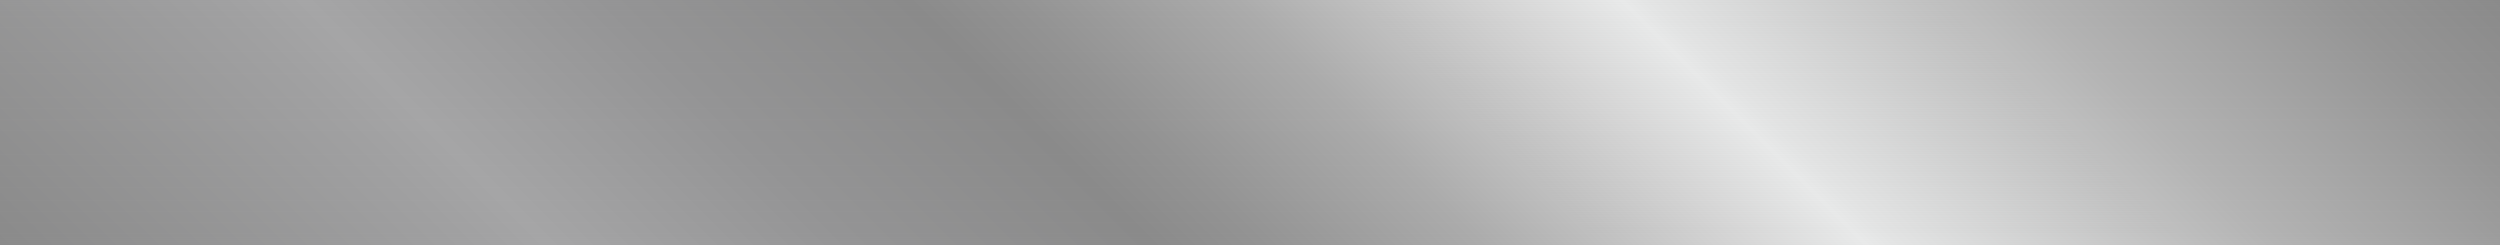 <?xml version="1.0" encoding="UTF-8"?>
<svg id="_レイヤー_1" data-name=" レイヤー 1" xmlns="http://www.w3.org/2000/svg" xmlns:xlink="http://www.w3.org/1999/xlink" viewBox="0 0 816 80">
  <defs>
    <style>
      .cls-1 {
        fill: url(#_名称未設定グラデーション);
      }

      .cls-1, .cls-2 {
        stroke-width: 0px;
      }

      .cls-2 {
        fill: #34241b;
      }

      .cls-3 {
        opacity: .03;
      }
    </style>
    <linearGradient id="_名称未設定グラデーション" data-name="名称未設定グラデーション" x1="184" y1="284" x2="632" y2="-164" gradientTransform="translate(0 -20)" gradientUnits="userSpaceOnUse">
      <stop offset="0" stop-color="#8b8b8b"/>
      <stop offset=".17" stop-color="#a1a1a2"/>
      <stop offset=".2" stop-color="#a6a6a7"/>
      <stop offset=".31" stop-color="#959596"/>
      <stop offset=".42" stop-color="#8b8b8b"/>
      <stop offset=".46" stop-color="#949494"/>
      <stop offset=".54" stop-color="#acacac"/>
      <stop offset=".63" stop-color="#d4d4d4"/>
      <stop offset=".68" stop-color="#e9eaea"/>
      <stop offset=".69" stop-color="#e4e5e5"/>
      <stop offset=".83" stop-color="#b4b4b4"/>
      <stop offset=".94" stop-color="#969696"/>
      <stop offset="1" stop-color="#8b8b8b"/>
    </linearGradient>
  </defs>
  <rect class="cls-1" width="816" height="80"/>
  <g class="cls-3">
    <path class="cls-2" d="M816,75.89H0v-.06h816v.06ZM816,75.17H0v-.06h816v.06ZM816,74.46H0v-.06h816v.06ZM816,73.74H0v-.06h816v.06ZM816,73.03H0v-.06h816v.06ZM816,72.31H0v-.06h816v.06ZM816,71.6H0v-.06h816v.06ZM816,70.88H0v-.06h816v.06ZM816,70.17H0v-.06h816v.06ZM816,69.45H0v-.06h816v.06ZM816,68.74H0v-.06h816v.06ZM816,68.02H0v-.06h816v.06ZM816,67.3H0v-.06h816v.06ZM816,66.59H0v-.06h816v.06ZM816,65.88H0v-.06h816v.06ZM816,65.16H0v-.06h816v.06ZM816,64.44H0v-.06h816v.06ZM816,63.73H0v-.06h816v.06ZM816,63.01H0v-.06h816v.06ZM816,62.3H0v-.06h816v.06ZM816,61.58H0v-.06h816v.06ZM816,60.87H0v-.06h816v.06ZM816,60.15H0v-.06h816v.06ZM816,59.43H0v-.06h816v.06ZM816,58.72H0v-.06h816v.06ZM816,58.01H0v-.06h816v.06ZM816,57.29H0v-.06h816v.06ZM816,56.57H0v-.06h816v.06ZM816,55.86H0v-.06h816v.06ZM816,55.14H0v-.06h816v.06ZM816,54.43H0v-.06h816v.06ZM816,53.71H0v-.06h816v.06ZM816,53H0v-.06h816v.06ZM816,52.28H0v-.06h816v.06ZM816,51.57H0v-.06h816v.06ZM816,50.86H0v-.06h816v.06ZM816,50.14H0v-.06h816v.06ZM816,49.42H0v-.06h816v.06ZM816,48.7H0v-.06h816v.06ZM816,47.99H0v-.06h816v.06ZM816,47.28H0v-.06h816v.06ZM816,46.56H0v-.06h816v.06ZM816,45.85H0v-.06h816v.06ZM816,45.13H0v-.06h816v.06ZM816,44.41H0v-.06h816v.06ZM816,43.7H0v-.06h816v.06ZM816,42.99H0v-.06h816v.06ZM816,42.27H0v-.06h816v.06ZM816,41.55H0v-.06h816v.06ZM816,40.84H0v-.06h816v.06ZM816,40.12H0v-.06h816v.06ZM816,39.41H0v-.06h816v.06ZM816,38.69H0v-.06h816v.06ZM816,37.98H0v-.06h816v.06ZM816,37.26H0v-.06h816v.06ZM816,36.54H0v-.06h816v.06ZM816,35.83H0v-.06h816v.06ZM816,35.12H0v-.06h816v.06ZM816,34.4H0v-.06h816v.06ZM816,33.68H0v-.06h816v.06ZM816,32.97H0v-.06h816v.06ZM816,32.26H0v-.06h816v.06ZM816,31.54H0v-.06h816v.06ZM816,30.82H0v-.06h816v.06ZM816,30.11H0v-.06h816v.06ZM816,29.39H0v-.06h816v.06ZM816,28.68H0v-.06h816v.06ZM816,27.97H0v-.06h816v.06ZM816,27.25H0v-.06h816v.06ZM816,26.53H0v-.06h816v.06ZM816,25.81H0v-.06h816v.06ZM816,25.1H0v-.06h816v.06ZM816,24.39H0v-.06h816v.06ZM816,23.67H0v-.06h816v.06ZM816,22.95H0v-.06h816v.06ZM816,22.24H0v-.06h816v.06ZM816,21.52H0v-.06h816v.06ZM816,20.81H0v-.06h816v.06ZM816,20.1H0v-.06h816v.06ZM816,19.38H0v-.06h816v.06ZM816,18.66H0v-.06h816v.06ZM816,17.94H0v-.06h816v.06ZM816,17.23H0v-.06h816v.06ZM816,16.52H0v-.06h816v.06ZM816,15.8H0v-.06h816v.06ZM816,15.09H0v-.06h816v.06ZM816,14.37H0v-.06h816v.06ZM816,13.66H0v-.06h816v.06ZM816,12.94H0v-.06h816v.06ZM816,12.23H0v-.06h816v.06ZM816,11.51H0v-.06h816v.06ZM816,10.79H0v-.06h816v.06ZM816,10.08H0v-.06h816v.06ZM816,9.37H0v-.06h816v.06ZM816,8.65H0v-.06h816v.06ZM816,7.93H0v-.06h816v.06ZM816,7.22H0v-.06h816v.06ZM816,6.5H0v-.06h816v.06ZM816,5.79H0v-.06h816v.06ZM816,5.07H0v-.06h816v.06ZM816,4.36H0v-.06h816v.06ZM816,3.64H0v-.06h816v.06ZM816,2.92H0v-.06h816v.06ZM816,2.21H0v-.06h816v.06ZM816,1.5H0v-.06h816v.06ZM816,.78H0v-.06h816v.06ZM816,.06H0v-.06h816v.06Z"/>
    <path class="cls-2" d="M816,76.75H0v-.06h816v.06ZM816,76.03H0v-.06h816v.06ZM816,75.32H0v-.06h816v.06ZM816,74.6H0v-.06h816v.06ZM816,73.89H0v-.06h816v.06ZM816,73.17H0v-.06h816v.06ZM816,72.46H0v-.06h816v.06ZM816,71.74H0v-.06h816v.06ZM816,71.03H0v-.06h816v.06ZM816,70.31H0v-.06h816v.06ZM816,69.59H0v-.06h816v.06ZM816,68.88H0v-.06h816v.06ZM816,68.17H0v-.06h816v.06ZM816,67.45H0v-.06h816v.06ZM816,66.73H0v-.06h816v.06ZM816,66.02H0v-.06h816v.06ZM816,65.3H0v-.06h816v.06ZM816,64.59H0v-.06h816v.06ZM816,63.88H0v-.06h816v.06ZM816,63.16H0v-.06h816v.06ZM816,62.44H0v-.06h816v.06ZM816,61.72H0v-.06h816v.06ZM816,61.01H0v-.06h816v.06ZM816,60.3H0v-.06h816v.06ZM816,59.58H0v-.06h816v.06ZM816,58.87H0v-.06h816v.06ZM816,58.15H0v-.06h816v.06ZM816,57.43H0v-.06h816v.06ZM816,56.72H0v-.06h816v.06ZM816,56.01H0v-.06h816v.06ZM816,55.29H0v-.06h816v.06ZM816,54.57H0v-.06h816v.06ZM816,53.86H0v-.06h816v.06ZM816,53.14H0v-.06h816v.06ZM816,52.43H0v-.06h816v.06ZM816,51.71H0v-.06h816v.06ZM816,51H0v-.06h816v.06ZM816,50.28H0v-.06h816v.06ZM816,49.57H0v-.06h816v.06ZM816,48.85H0v-.06h816v.06ZM816,48.14H0v-.06h816v.06ZM816,47.42H0v-.06h816v.06ZM816,46.7H0v-.06h816v.06ZM816,45.99H0v-.06h816v.06ZM816,45.28H0v-.06h816v.06ZM816,44.56H0v-.06h816v.06ZM816,43.84H0v-.06h816v.06ZM816,43.13H0v-.06h816v.06ZM816,42.41H0v-.06h816v.06ZM816,41.7H0v-.06h816v.06ZM816,40.99H0v-.06h816v.06ZM816,40.27H0v-.06h816v.06ZM816,39.55H0v-.06h816v.06ZM816,38.83H0v-.06h816v.06ZM816,38.12H0v-.06h816v.06ZM816,37.41H0v-.06h816v.06ZM816,36.69H0v-.06h816v.06ZM816,35.97H0v-.06h816v.06ZM816,35.26H0v-.06h816v.06ZM816,34.54H0v-.06h816v.06ZM816,33.83H0v-.06h816v.06ZM816,33.12H0v-.06h816v.06ZM816,32.4H0v-.06h816v.06ZM816,31.68H0v-.06h816v.06ZM816,30.97H0v-.06h816v.06ZM816,30.26H0v-.06h816v.06ZM816,29.54H0v-.06h816v.06ZM816,28.82H0v-.06h816v.06ZM816,28.11H0v-.06h816v.06ZM816,27.39H0v-.06h816v.06ZM816,26.68H0v-.06h816v.06ZM816,25.96H0v-.06h816v.06ZM816,25.25H0v-.06h816v.06ZM816,24.53H0v-.06h816v.06ZM816,23.81H0v-.06h816v.06ZM816,23.1H0v-.06h816v.06ZM816,22.39H0v-.06h816v.06ZM816,21.67H0v-.06h816v.06ZM816,20.95H0v-.06h816v.06ZM816,20.24H0v-.06h816v.06ZM816,19.52H0v-.06h816v.06ZM816,18.81H0v-.06h816v.06ZM816,18.09H0v-.06h816v.06ZM816,17.38H0v-.06h816v.06ZM816,16.66H0v-.06h816v.06ZM816,15.94H0v-.06h816v.06ZM816,15.23H0v-.06h816v.06ZM816,14.52H0v-.06h816v.06ZM816,13.8H0v-.06h816v.06ZM816,13.08H0v-.06h816v.06ZM816,12.37H0v-.06h816v.06ZM816,11.66H0v-.06h816v.06ZM816,10.94H0v-.06h816v.06ZM816,10.23H0v-.06h816v.06ZM816,9.51H0v-.06h816v.06ZM816,8.79H0v-.06h816v.06ZM816,8.08H0v-.06h816v.06ZM816,7.37H0v-.06h816v.06ZM816,6.65H0v-.06h816v.06ZM816,5.93H0v-.06h816v.06ZM816,5.21H0v-.06h816v.06ZM816,4.5H0v-.06h816v.06ZM816,3.79H0v-.06h816v.06ZM816,3.07H0v-.06h816v.06ZM816,2.36H0v-.06h816v.06ZM816,1.64H0v-.06h816v.06ZM816,.92H0v-.06h816v.06Z"/>
    <path class="cls-2" d="M816,80H0v-.06h816v.06ZM816,79.28H0v-.06h816v.06ZM816,78.57H0v-.06h816v.06ZM816,77.86H0v-.06h816v.06ZM816,77.14H0v-.06h816v.06ZM816,76.42H0v-.06h816v.06ZM816,75.71H0v-.06h816v.06ZM816,74.99H0v-.06h816v.06ZM816,74.28H0v-.06h816v.06ZM816,73.57H0v-.06h816v.06ZM816,72.85H0v-.06h816v.06ZM816,72.13H0v-.06h816v.06ZM816,71.41H0v-.06h816v.06ZM816,70.7H0v-.06h816v.06ZM816,69.99H0v-.06h816v.06ZM816,69.27H0v-.06h816v.06ZM816,68.55H0v-.06h816v.06ZM816,67.84H0v-.06h816v.06ZM816,67.12H0v-.06h816v.06ZM816,66.41H0v-.06h816v.06ZM816,65.7H0v-.06h816v.06ZM816,64.98H0v-.06h816v.06ZM816,64.26H0v-.06h816v.06ZM816,63.54H0v-.06h816v.06ZM816,62.83H0v-.06h816v.06ZM816,62.12H0v-.06h816v.06ZM816,61.4H0v-.06h816v.06ZM816,60.69H0v-.06h816v.06ZM816,59.97H0v-.06h816v.06ZM816,59.26H0v-.06h816v.06ZM816,58.54H0v-.06h816v.06ZM816,57.83H0v-.06h816v.06ZM816,57.11H0v-.06h816v.06ZM816,56.39H0v-.06h816v.06ZM816,55.68H0v-.06h816v.06ZM816,54.97H0v-.06h816v.06ZM816,54.25H0v-.06h816v.06ZM816,53.53H0v-.06h816v.06ZM816,52.82H0v-.06h816v.06ZM816,52.1H0v-.06h816v.06ZM816,51.39H0v-.06h816v.06ZM816,50.67H0v-.06h816v.06ZM816,49.96H0v-.06h816v.06ZM816,49.24H0v-.06h816v.06ZM816,48.52H0v-.06h816v.06ZM816,47.81H0v-.06h816v.06ZM816,47.1H0v-.06h816v.06ZM816,46.38H0v-.06h816v.06ZM816,45.66H0v-.06h816v.06ZM816,44.95H0v-.06h816v.06ZM816,44.23H0v-.06h816v.06ZM816,43.52H0v-.06h816v.06ZM816,42.81H0v-.06h816v.06ZM816,42.09H0v-.06h816v.06ZM816,41.37H0v-.06h816v.06ZM816,40.66H0v-.06h816v.06ZM816,39.94H0v-.06h816v.06ZM816,39.23H0v-.06h816v.06ZM816,38.51H0v-.06h816v.06ZM816,37.79H0v-.06h816v.06ZM816,37.08H0v-.06h816v.06ZM816,36.37H0v-.06h816v.06ZM816,35.65H0v-.06h816v.06ZM816,34.94H0v-.06h816v.06ZM816,34.22H0v-.06h816v.06ZM816,33.5H0v-.06h816v.06ZM816,32.79H0v-.06h816v.06ZM816,32.08H0v-.06h816v.06ZM816,31.36H0v-.06h816v.06ZM816,30.64H0v-.06h816v.06ZM816,29.93H0v-.06h816v.06ZM816,29.21H0v-.06h816v.06ZM816,28.5H0v-.06h816v.06ZM816,27.78H0v-.06h816v.06ZM816,27.07H0v-.06h816v.06ZM816,26.35H0v-.06h816v.06ZM816,25.63H0v-.06h816v.06ZM816,24.92H0v-.06h816v.06ZM816,24.21H0v-.06h816v.06ZM816,23.49H0v-.06h816v.06ZM816,22.77H0v-.06h816v.06ZM816,22.06H0v-.06h816v.06ZM816,21.34H0v-.06h816v.06ZM816,20.63H0v-.06h816v.06ZM816,19.91H0v-.06h816v.06ZM816,19.2H0v-.06h816v.06ZM816,18.48H0v-.06h816v.06ZM816,17.77H0v-.06h816v.06ZM816,17.06H0v-.06h816v.06ZM816,16.34H0v-.06h816v.06ZM816,15.62H0v-.06h816v.06ZM816,14.9H0v-.06h816v.06ZM816,14.19H0v-.06h816v.06ZM816,13.48H0v-.06h816v.06ZM816,12.76H0v-.06h816v.06ZM816,12.05H0v-.06h816v.06ZM816,11.33H0v-.06h816v.06ZM816,10.61H0v-.06h816v.06ZM816,9.9H0v-.06h816v.06ZM816,9.19H0v-.06h816v.06ZM816,8.47H0v-.06h816v.06ZM816,7.75H0v-.06h816v.06ZM816,7.03H0v-.06h816v.06ZM816,6.32H0v-.06h816v.06ZM816,5.61H0v-.06h816v.06ZM816,4.89H0v-.06h816v.06ZM816,4.18H0v-.06h816v.06Z"/>
  </g>
</svg>